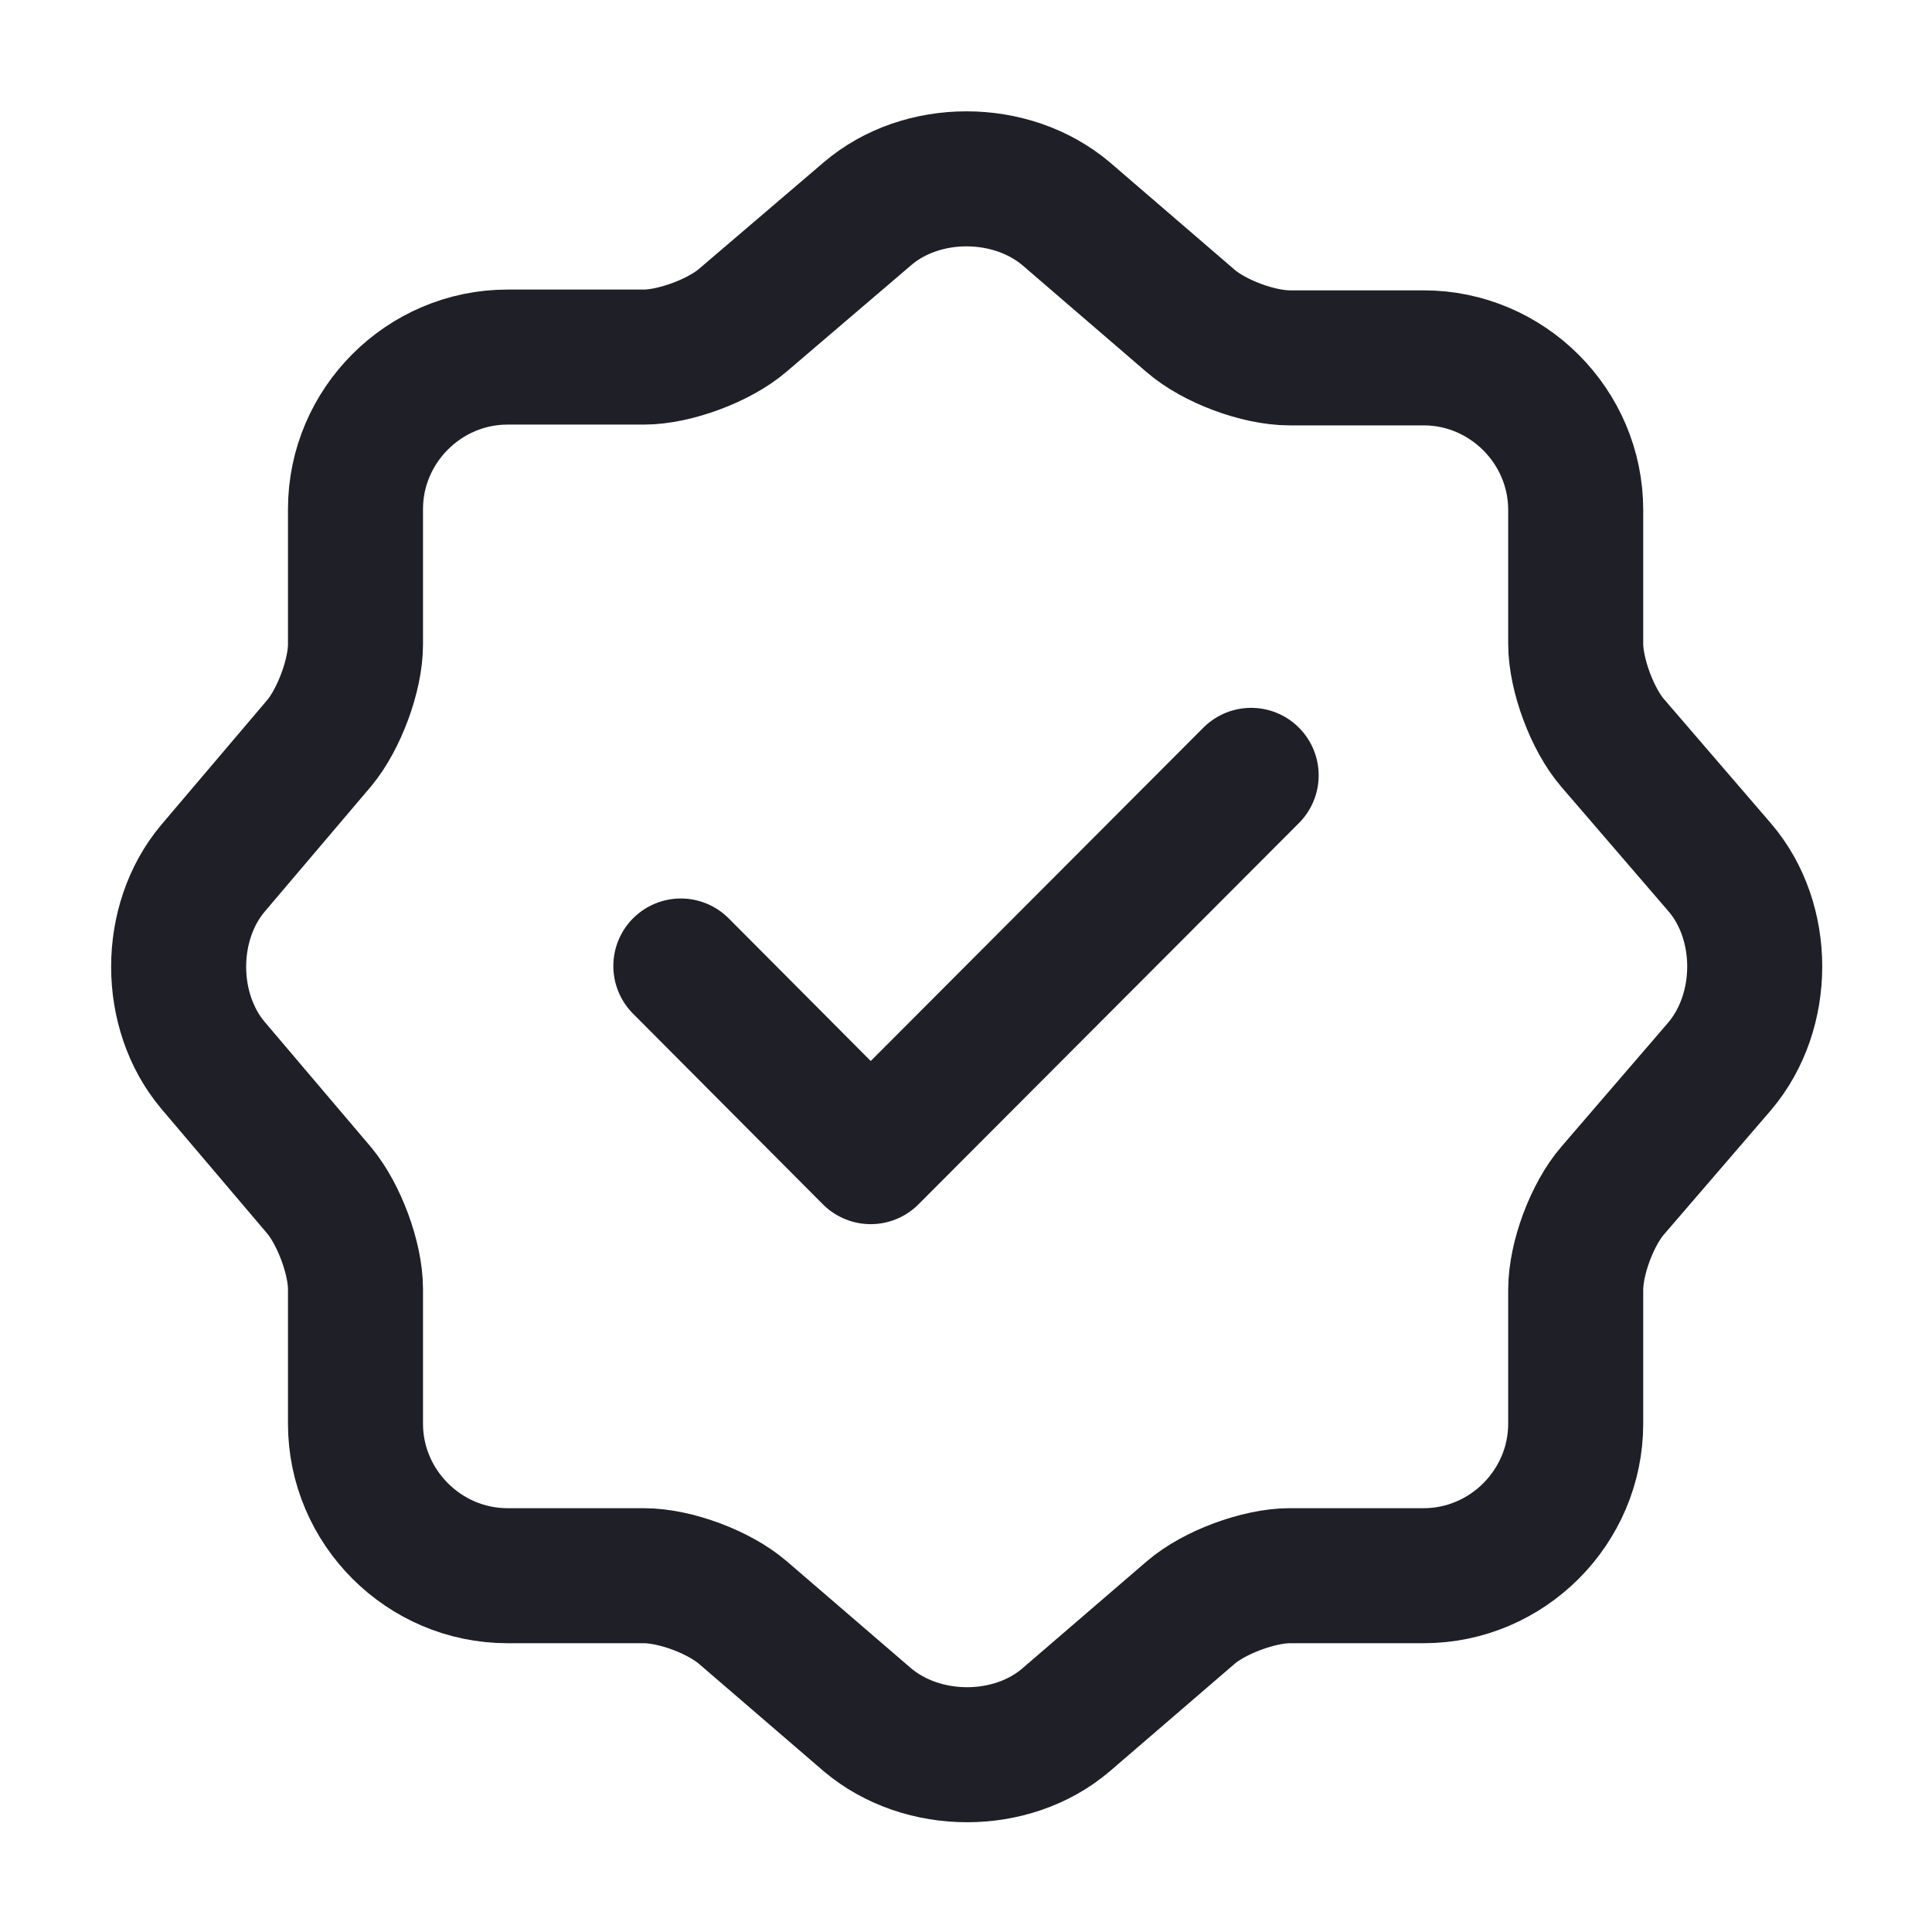 <svg width="74" height="74" viewBox="0 0 74 74" fill="none" xmlns="http://www.w3.org/2000/svg">
<path d="M26.078 37L33.349 44.302L47.922 29.698" stroke="#1F2027" stroke-width="5.172" stroke-linecap="round" stroke-linejoin="round"/>
<path d="M33.228 8.185C35.31 6.405 38.72 6.405 40.832 8.185L45.599 12.289C46.504 13.073 48.194 13.707 49.401 13.707H54.53C57.728 13.707 60.353 16.332 60.353 19.53V24.659C60.353 25.836 60.987 27.556 61.771 28.461L65.875 33.228C67.655 35.31 67.655 38.72 65.875 40.832L61.771 45.599C60.987 46.504 60.353 48.194 60.353 49.401V54.53C60.353 57.728 57.728 60.353 54.53 60.353H49.401C48.224 60.353 46.504 60.987 45.599 61.771L40.832 65.875C38.75 67.655 35.34 67.655 33.228 65.875L28.461 61.771C27.556 60.987 25.866 60.353 24.659 60.353H19.439C16.241 60.353 13.616 57.728 13.616 54.53V49.37C13.616 48.194 12.983 46.504 12.228 45.599L8.155 40.801C6.405 38.72 6.405 35.34 8.155 33.258L12.228 28.461C12.983 27.556 13.616 25.866 13.616 24.689V19.5C13.616 16.302 16.241 13.677 19.439 13.677H24.659C25.836 13.677 27.556 13.043 28.461 12.258L33.228 8.185Z" stroke="#1F2027" stroke-width="5.172" stroke-linecap="round" stroke-linejoin="round"/>
</svg>
